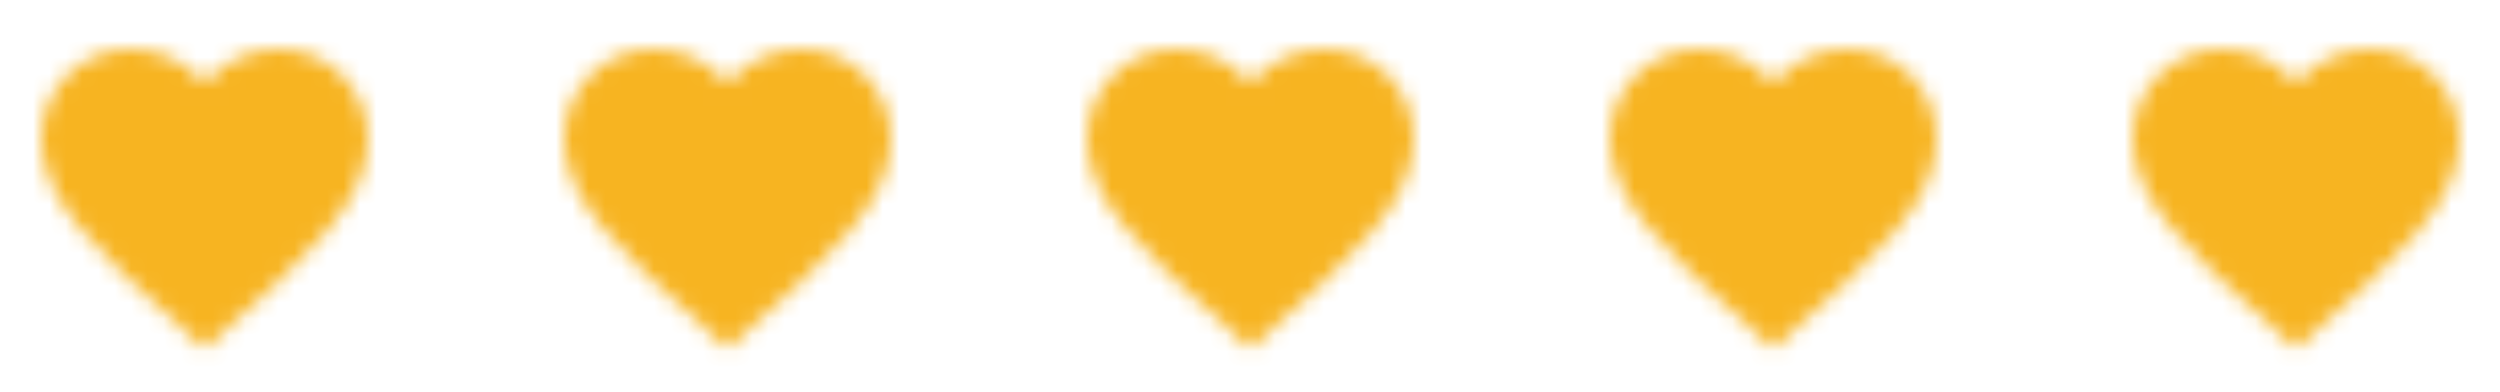 <?xml version="1.0" encoding="UTF-8"?> <svg xmlns="http://www.w3.org/2000/svg" xmlns:xlink="http://www.w3.org/1999/xlink" width="153px" height="24px" viewBox="0 0 153 24" version="1.1"><title>Stars</title><defs><path d="M12,21.35 L10.55,20.03 C5.4,15.36 2,12.28 2,8.5 C2,5.42 4.42,3 7.5,3 C9.24,3 10.91,3.81 12,5.09 C13.09,3.81 14.76,3 16.5,3 C19.58,3 22,5.42 22,8.5 C22,12.28 18.6,15.36 13.45,20.04 L12,21.35 L12,21.35 Z" id="path-1"></path><path d="M12,21.35 L10.55,20.03 C5.4,15.36 2,12.28 2,8.5 C2,5.42 4.42,3 7.5,3 C9.24,3 10.91,3.81 12,5.09 C13.09,3.81 14.76,3 16.5,3 C19.58,3 22,5.42 22,8.5 C22,12.28 18.6,15.36 13.45,20.04 L12,21.35 L12,21.35 Z" id="path-3"></path><path d="M12,21.35 L10.55,20.03 C5.4,15.36 2,12.28 2,8.5 C2,5.42 4.42,3 7.5,3 C9.24,3 10.91,3.81 12,5.09 C13.09,3.81 14.76,3 16.5,3 C19.58,3 22,5.42 22,8.5 C22,12.28 18.6,15.36 13.45,20.04 L12,21.35 L12,21.35 Z" id="path-5"></path><path d="M12,21.35 L10.55,20.03 C5.4,15.36 2,12.28 2,8.5 C2,5.42 4.42,3 7.5,3 C9.24,3 10.91,3.81 12,5.09 C13.09,3.81 14.76,3 16.5,3 C19.58,3 22,5.42 22,8.5 C22,12.28 18.6,15.36 13.45,20.04 L12,21.35 L12,21.35 Z" id="path-7"></path><path d="M12,21.35 L10.55,20.03 C5.4,15.36 2,12.28 2,8.5 C2,5.42 4.42,3 7.5,3 C9.24,3 10.91,3.81 12,5.09 C13.09,3.81 14.76,3 16.5,3 C19.58,3 22,5.42 22,8.5 C22,12.28 18.6,15.36 13.45,20.04 L12,21.35 L12,21.35 Z" id="path-9"></path></defs><g id="Landingspagina-PS-23" stroke="none" stroke-width="1" fill="none" fill-rule="evenodd"><g id="Situatie-sparren-uitleg" transform="translate(-121, -2897)"><g id="Group-5" transform="translate(120, 2756)"><g id="Stars" transform="translate(1.522, 141)"><g id="ic_add_alarm"><mask id="mask-2" fill="white"><use xlink:href="#path-1"></use></mask><g id="Mask"></g><g id="Group" mask="url(#mask-2)"><g transform="translate(-13, -13)" id="🎨-Color"><rect id="Rectangle-Copy-2" fill="#F7B421" x="0" y="0" width="50" height="50"></rect></g></g></g><g id="ic_add_alarm" transform="translate(64, 0)"><mask id="mask-4" fill="white"><use xlink:href="#path-3"></use></mask><g id="Mask"></g><g id="Group" mask="url(#mask-4)"><g transform="translate(-13, -13)" id="🎨-Color"><rect id="Rectangle-Copy-2" fill="#F7B421" x="0" y="0" width="50" height="50"></rect></g></g></g><g id="ic_add_alarm" transform="translate(32, 0)"><mask id="mask-6" fill="white"><use xlink:href="#path-5"></use></mask><g id="Mask"></g><g id="Group" mask="url(#mask-6)"><g transform="translate(-13, -13)" id="🎨-Color"><rect id="Rectangle-Copy-2" fill="#F7B421" x="0" y="0" width="50" height="50"></rect></g></g></g><g id="ic_add_alarm" transform="translate(96, 0)"><mask id="mask-8" fill="white"><use xlink:href="#path-7"></use></mask><g id="Mask"></g><g id="Group" mask="url(#mask-8)"><g transform="translate(-13, -13)" id="🎨-Color"><rect id="Rectangle-Copy-2" fill="#F7B421" x="0" y="0" width="50" height="50"></rect></g></g></g><g id="ic_add_alarm" transform="translate(128, 0)"><mask id="mask-10" fill="white"><use xlink:href="#path-9"></use></mask><g id="Mask"></g><g id="Group" mask="url(#mask-10)"><g transform="translate(-13, -13)" id="🎨-Color"><rect id="Rectangle-Copy-2" fill="#F7B421" x="0" y="0" width="50" height="50"></rect></g></g></g></g></g></g></g></svg> 
